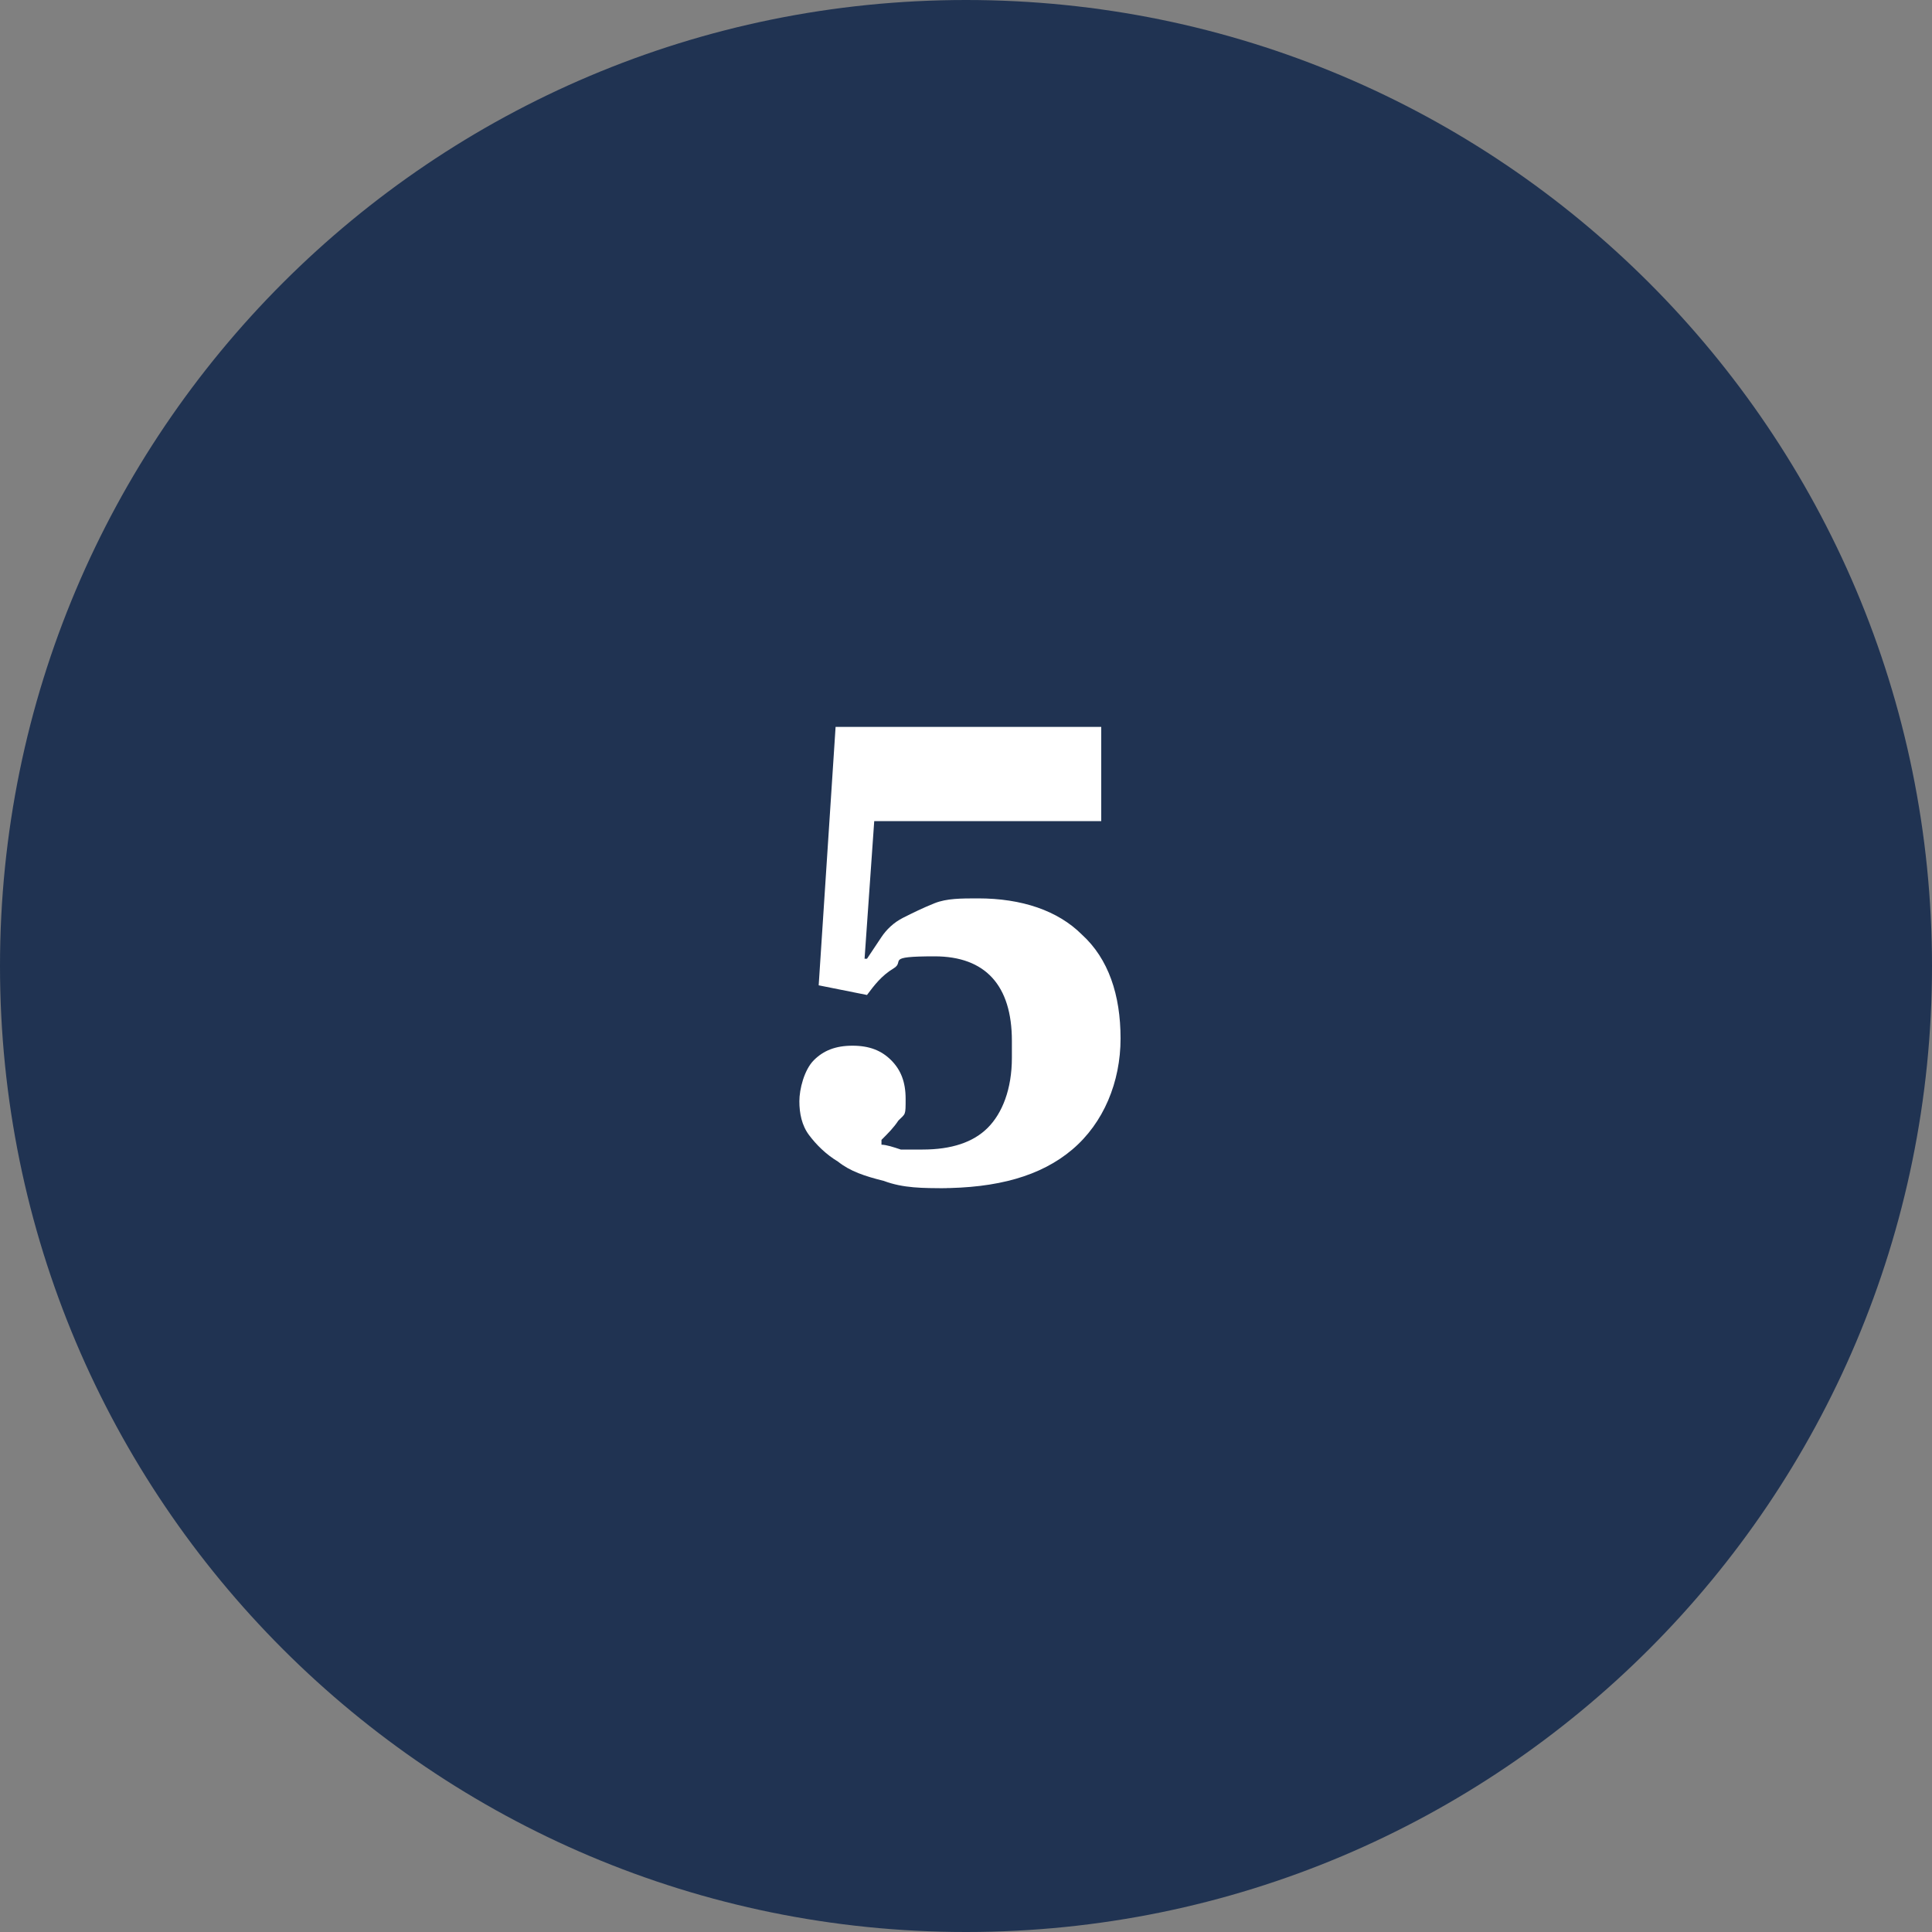 <?xml version="1.0" encoding="UTF-8"?>
<svg xmlns="http://www.w3.org/2000/svg" id="Guides" version="1.1" viewBox="0 0 80 80" width="80" height="80" x="0" y="0">
  <rect x="0" y="0" width="80" height="80" fill="#808080" stroke="none"/>
  <!-- Generator: Adobe Illustrator 29.2.1, SVG Export Plug-In . SVG Version: 2.1.0 Build 116)  -->
  <defs>
    <style>
      .st0 {
        fill: #203352;
      }

      .st1 {
        fill: #fff;
      }
    </style>
  </defs>
  <path class="st0" d="M40,80c22.1,0,40-17.9,40-40S62.1,0,40,0,0,17.9,0,40s17.9,40,40,40"/>
  <path class="st1" d="M39.2,49.2c-1,0-1.8,0-2.6-.3-.8-.2-1.4-.4-1.9-.8-.5-.3-.9-.7-1.2-1.1-.3-.4-.4-.9-.4-1.4s.2-1.3.6-1.7c.4-.4.9-.6,1.6-.6s1.2.2,1.6.6c.4.4.6.9.6,1.6s0,.6-.3.9c-.2.3-.4.5-.7.8v.2c.2,0,.5.1.8.2.3,0,.6,0,.9,0,1.2,0,2.1-.3,2.7-.9.6-.6,1-1.6,1-2.9v-.7c0-2.3-1.1-3.5-3.2-3.5s-1.2.2-1.7.5c-.5.3-.8.7-1.1,1.1l-2-.4.7-10.7h11v3.9h-9.4l-.4,5.7h.1c.2-.3.4-.6.6-.9s.5-.6.9-.8c.4-.2.8-.4,1.3-.6s1.1-.2,1.8-.2c1.8,0,3.3.5,4.3,1.5,1.1,1,1.6,2.5,1.6,4.3s-.7,3.5-2,4.6-3.1,1.6-5.5,1.6Z"/>
</svg>
